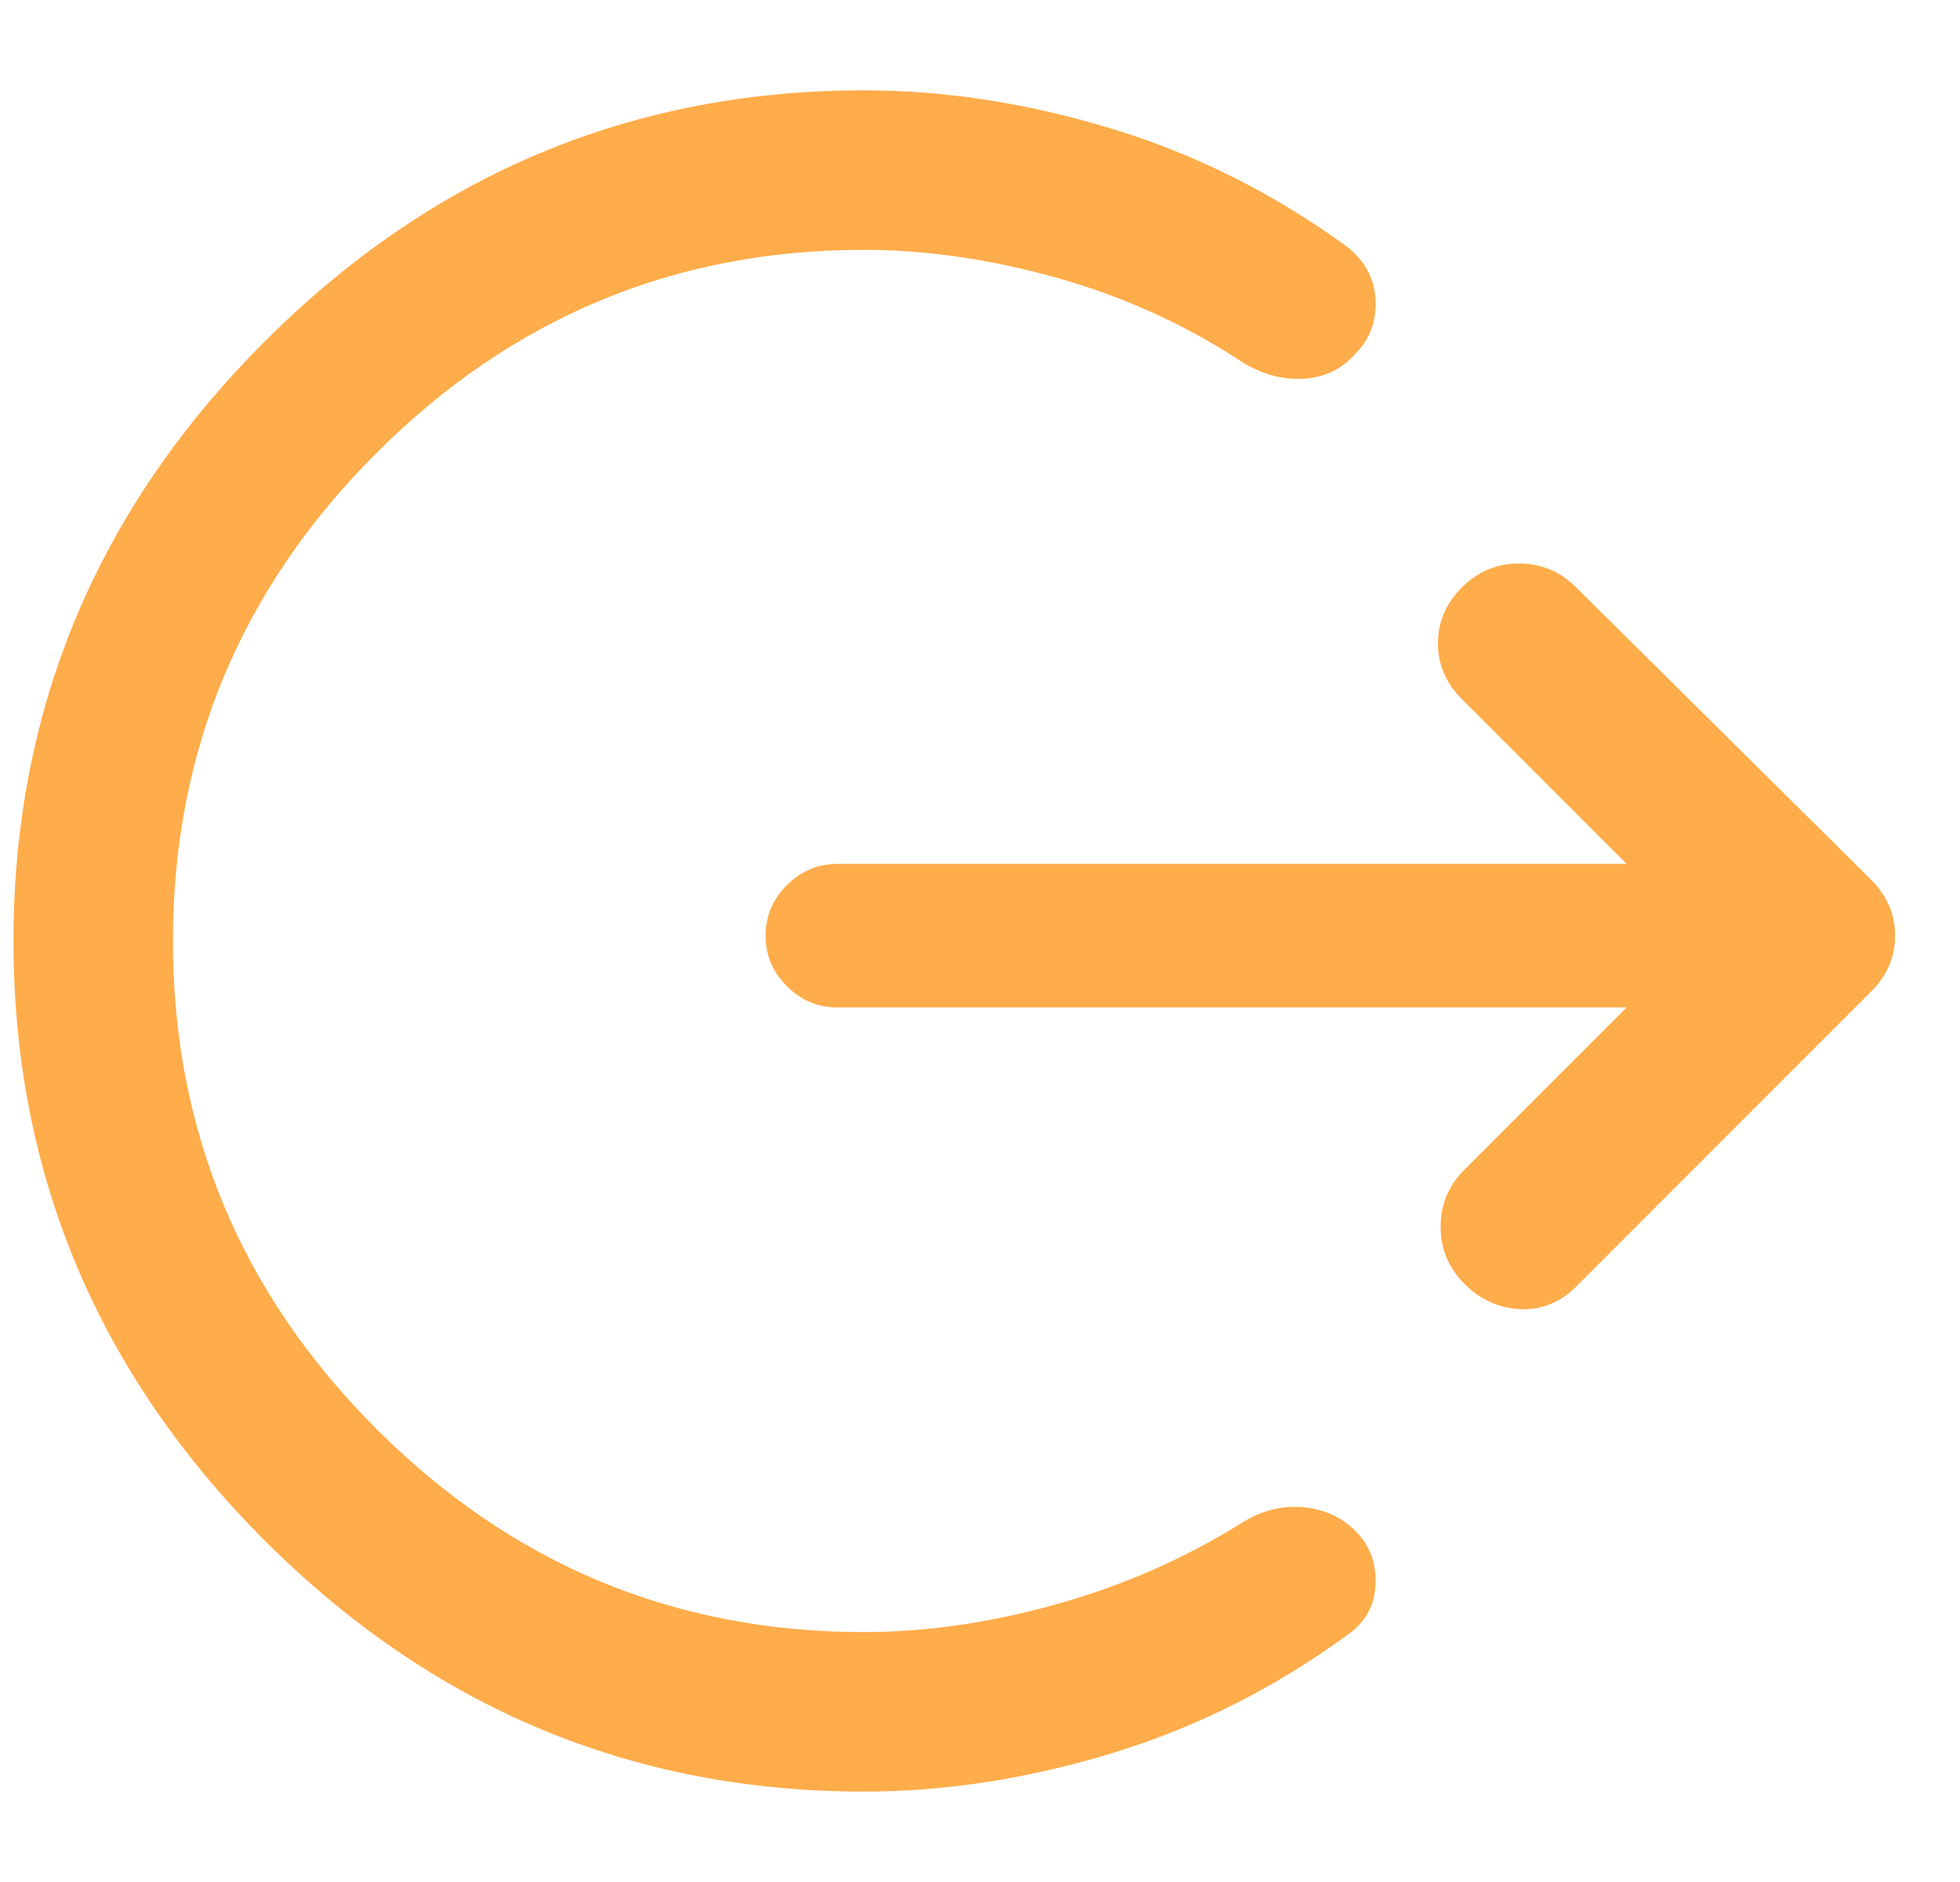 <?xml version="1.0" encoding="UTF-8"?> <svg xmlns="http://www.w3.org/2000/svg" width="25" height="24" viewBox="0 0 25 24" fill="none"><path d="M11.019 22.847C8.059 22.847 5.511 21.779 3.375 19.644C1.24 17.508 0.172 14.96 0.172 12C0.172 9.039 1.24 6.491 3.375 4.356C5.511 2.22 8.059 1.152 11.019 1.152C12.059 1.152 13.115 1.316 14.189 1.644C15.262 1.972 16.262 2.474 17.189 3.152C17.415 3.333 17.534 3.559 17.545 3.83C17.556 4.101 17.471 4.327 17.291 4.508C17.11 4.712 16.884 4.819 16.613 4.83C16.341 4.842 16.081 4.768 15.833 4.61C15.11 4.135 14.324 3.779 13.477 3.542C12.63 3.305 11.81 3.186 11.019 3.186C8.601 3.186 6.528 4.051 4.799 5.779C3.07 7.508 2.206 9.582 2.206 12C2.206 14.418 3.07 16.491 4.799 18.22C6.528 19.949 8.601 20.813 11.019 20.813C11.81 20.813 12.63 20.695 13.477 20.457C14.324 20.22 15.11 19.875 15.833 19.424C16.081 19.265 16.341 19.198 16.613 19.22C16.884 19.243 17.11 19.344 17.291 19.525C17.471 19.706 17.556 19.932 17.545 20.203C17.534 20.474 17.415 20.689 17.189 20.847C16.262 21.525 15.262 22.028 14.189 22.356C13.115 22.683 12.059 22.847 11.019 22.847ZM20.748 12.847H10.68C10.432 12.847 10.217 12.757 10.036 12.576C9.855 12.395 9.765 12.181 9.765 11.932C9.765 11.683 9.855 11.469 10.036 11.288C10.217 11.107 10.432 11.017 10.68 11.017H20.748L18.646 8.915C18.443 8.712 18.341 8.474 18.341 8.203C18.341 7.932 18.443 7.695 18.646 7.491C18.85 7.288 19.093 7.186 19.375 7.186C19.658 7.186 19.901 7.288 20.104 7.491L23.867 11.22C24.07 11.424 24.172 11.661 24.172 11.932C24.172 12.203 24.07 12.441 23.867 12.644L20.104 16.407C19.901 16.61 19.663 16.706 19.392 16.695C19.121 16.683 18.884 16.576 18.68 16.373C18.477 16.169 18.375 15.926 18.375 15.644C18.375 15.361 18.477 15.118 18.68 14.915L20.748 12.847Z" fill="#FFAC4A"></path></svg> 